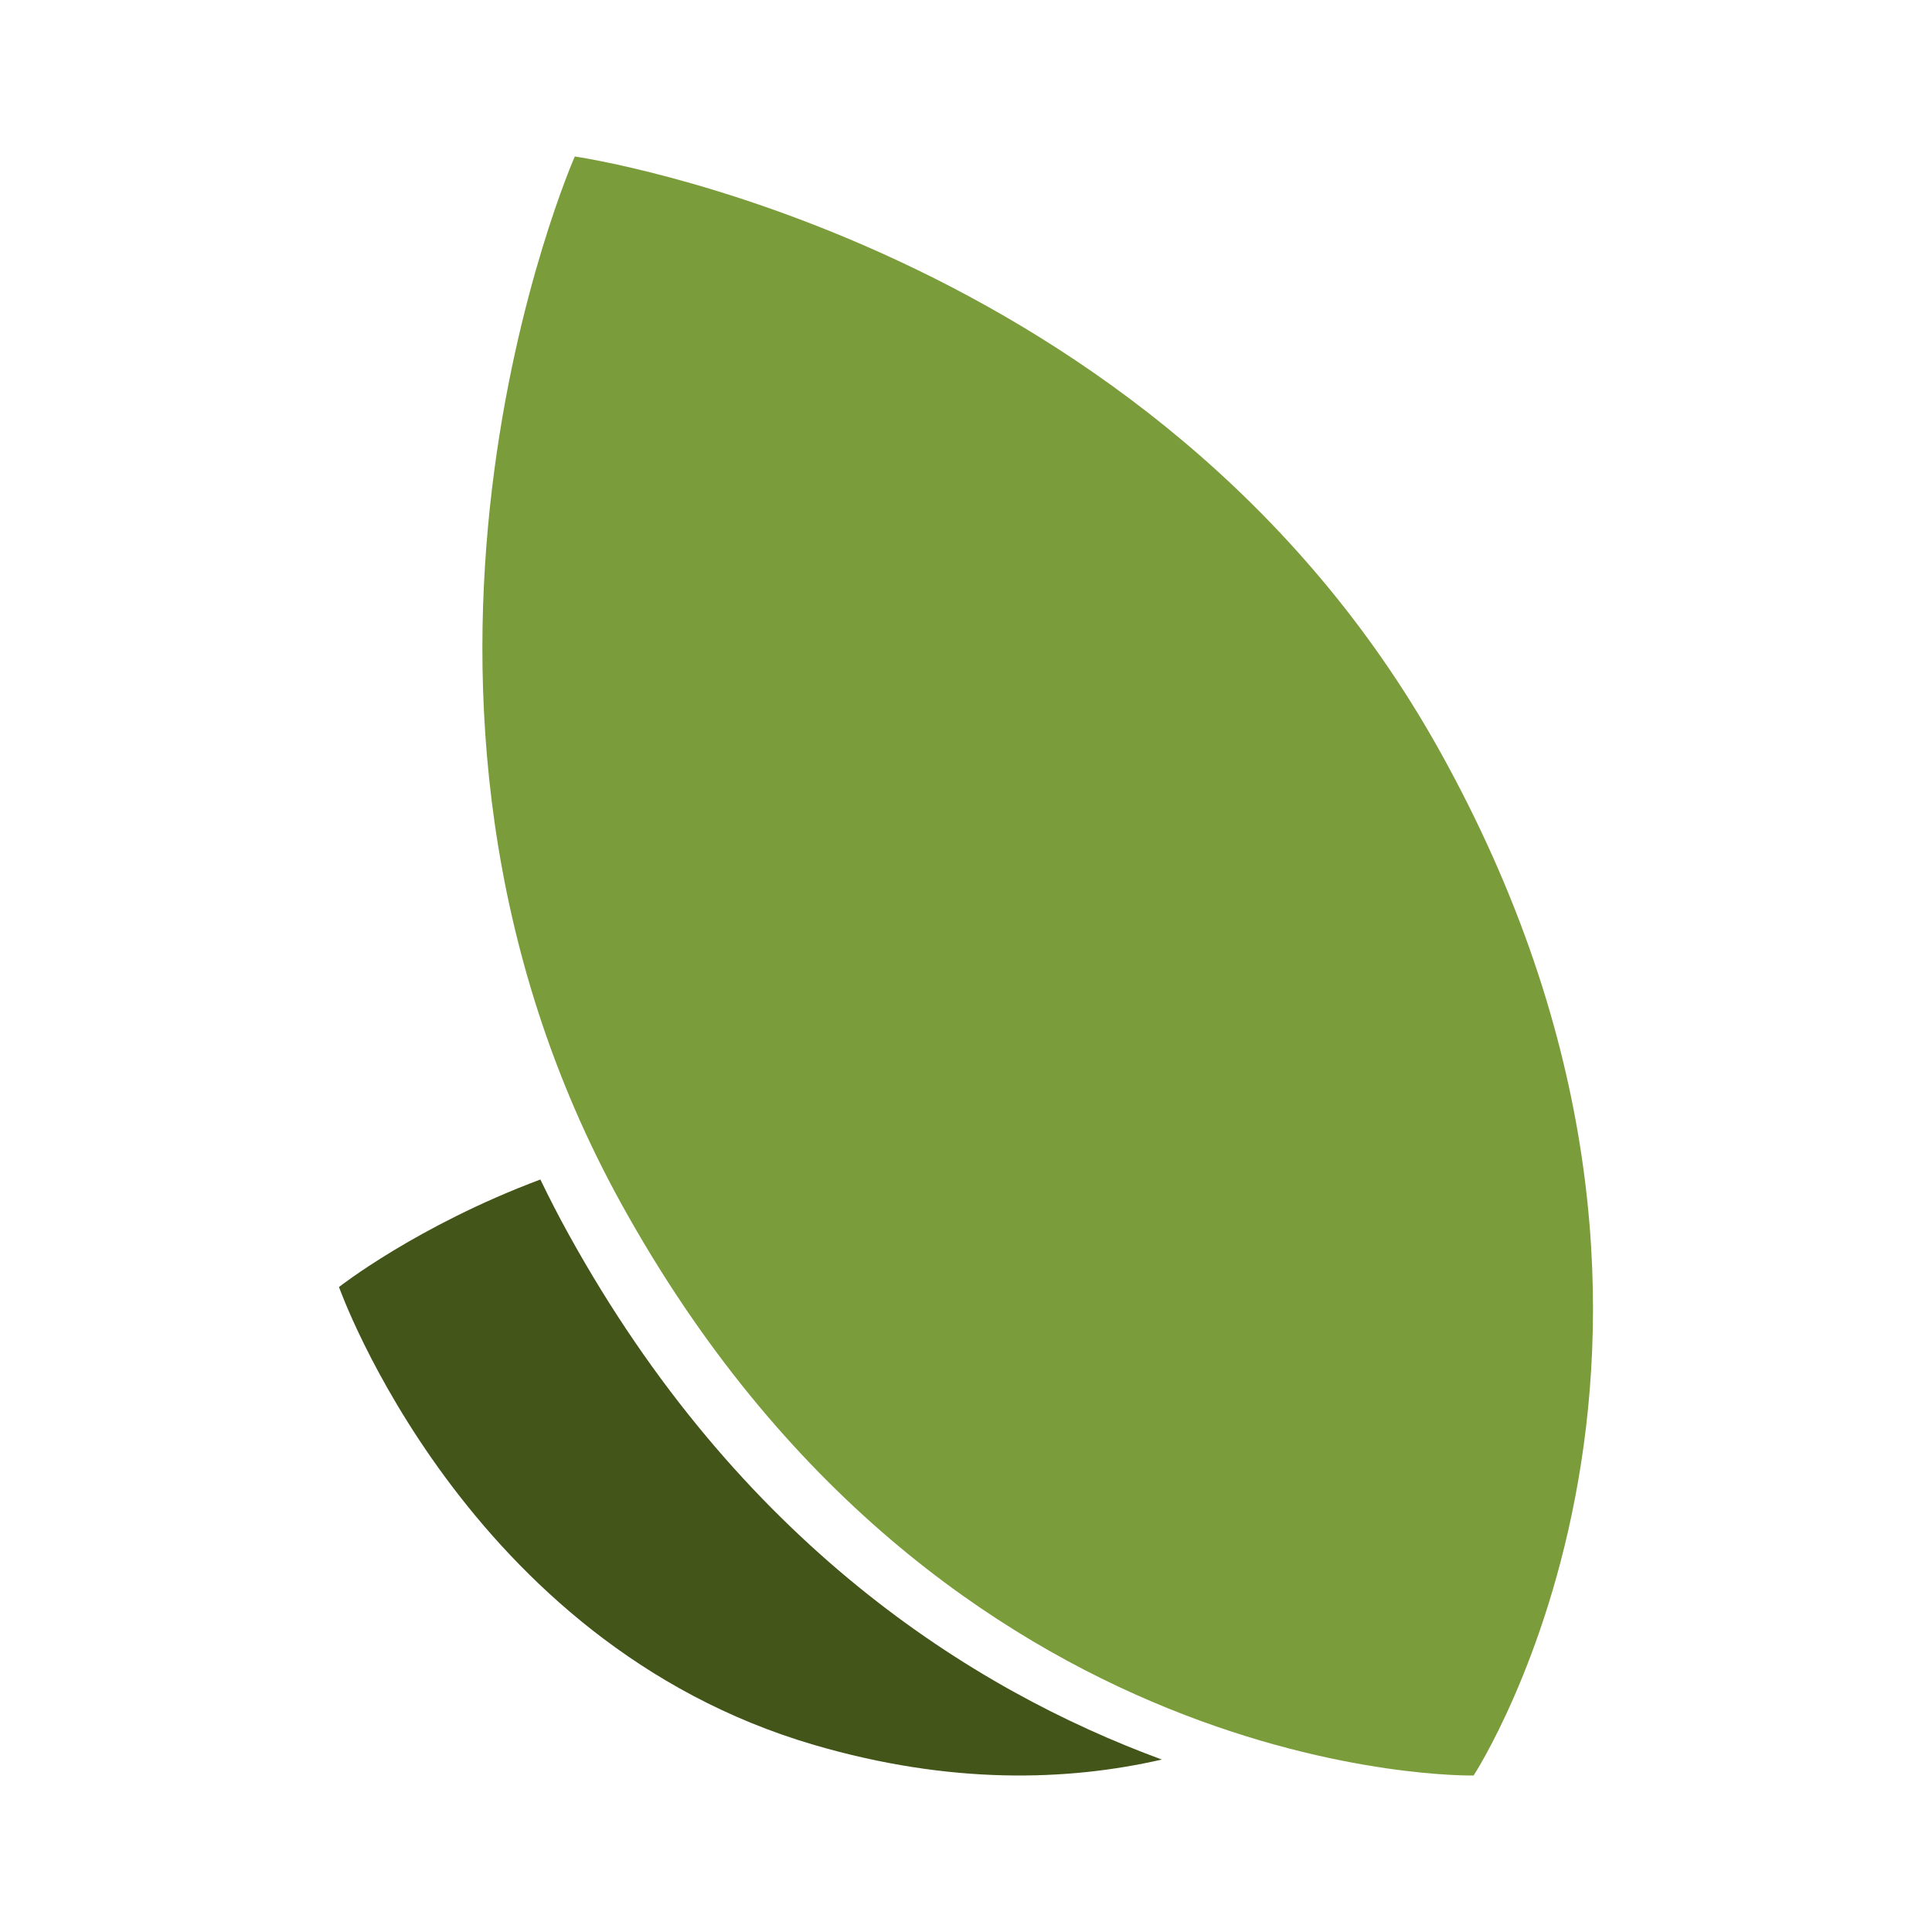 <?xml version="1.0" encoding="UTF-8" standalone="no"?><!DOCTYPE svg PUBLIC "-//W3C//DTD SVG 1.1//EN" "http://www.w3.org/Graphics/SVG/1.1/DTD/svg11.dtd"><svg width="100%" height="100%" viewBox="0 0 750 750" version="1.1" xmlns="http://www.w3.org/2000/svg" xmlns:xlink="http://www.w3.org/1999/xlink" xml:space="preserve" xmlns:serif="http://www.serif.com/" style="fill-rule:evenodd;clip-rule:evenodd;stroke-linejoin:round;stroke-miterlimit:2;"><rect id="LogoThumbnail" x="0" y="-0" width="750" height="750" style="fill:none;"/><path d="M572.057,689.244c0,-0 -205.73,4.587 -330.82,-221.867c-109.787,-198.749 -18.099,-406.628 -18.099,-406.628c0,0 224.92,32.108 335.552,230.389c126.052,225.919 13.367,398.106 13.367,398.106Z" style="fill:#7b9c3b;"/><path d="M451.018,683.053c-36.825,8.445 -82.195,9.777 -135.037,-5.69c-135.559,-39.676 -184.383,-177.748 -184.383,-177.748c0,-0 30.318,-23.819 78.177,-41.737c3.404,7.083 7.047,14.158 10.944,21.215c66.112,119.725 156.444,176.809 230.299,203.96Z" style="fill:#435519;"/></svg>